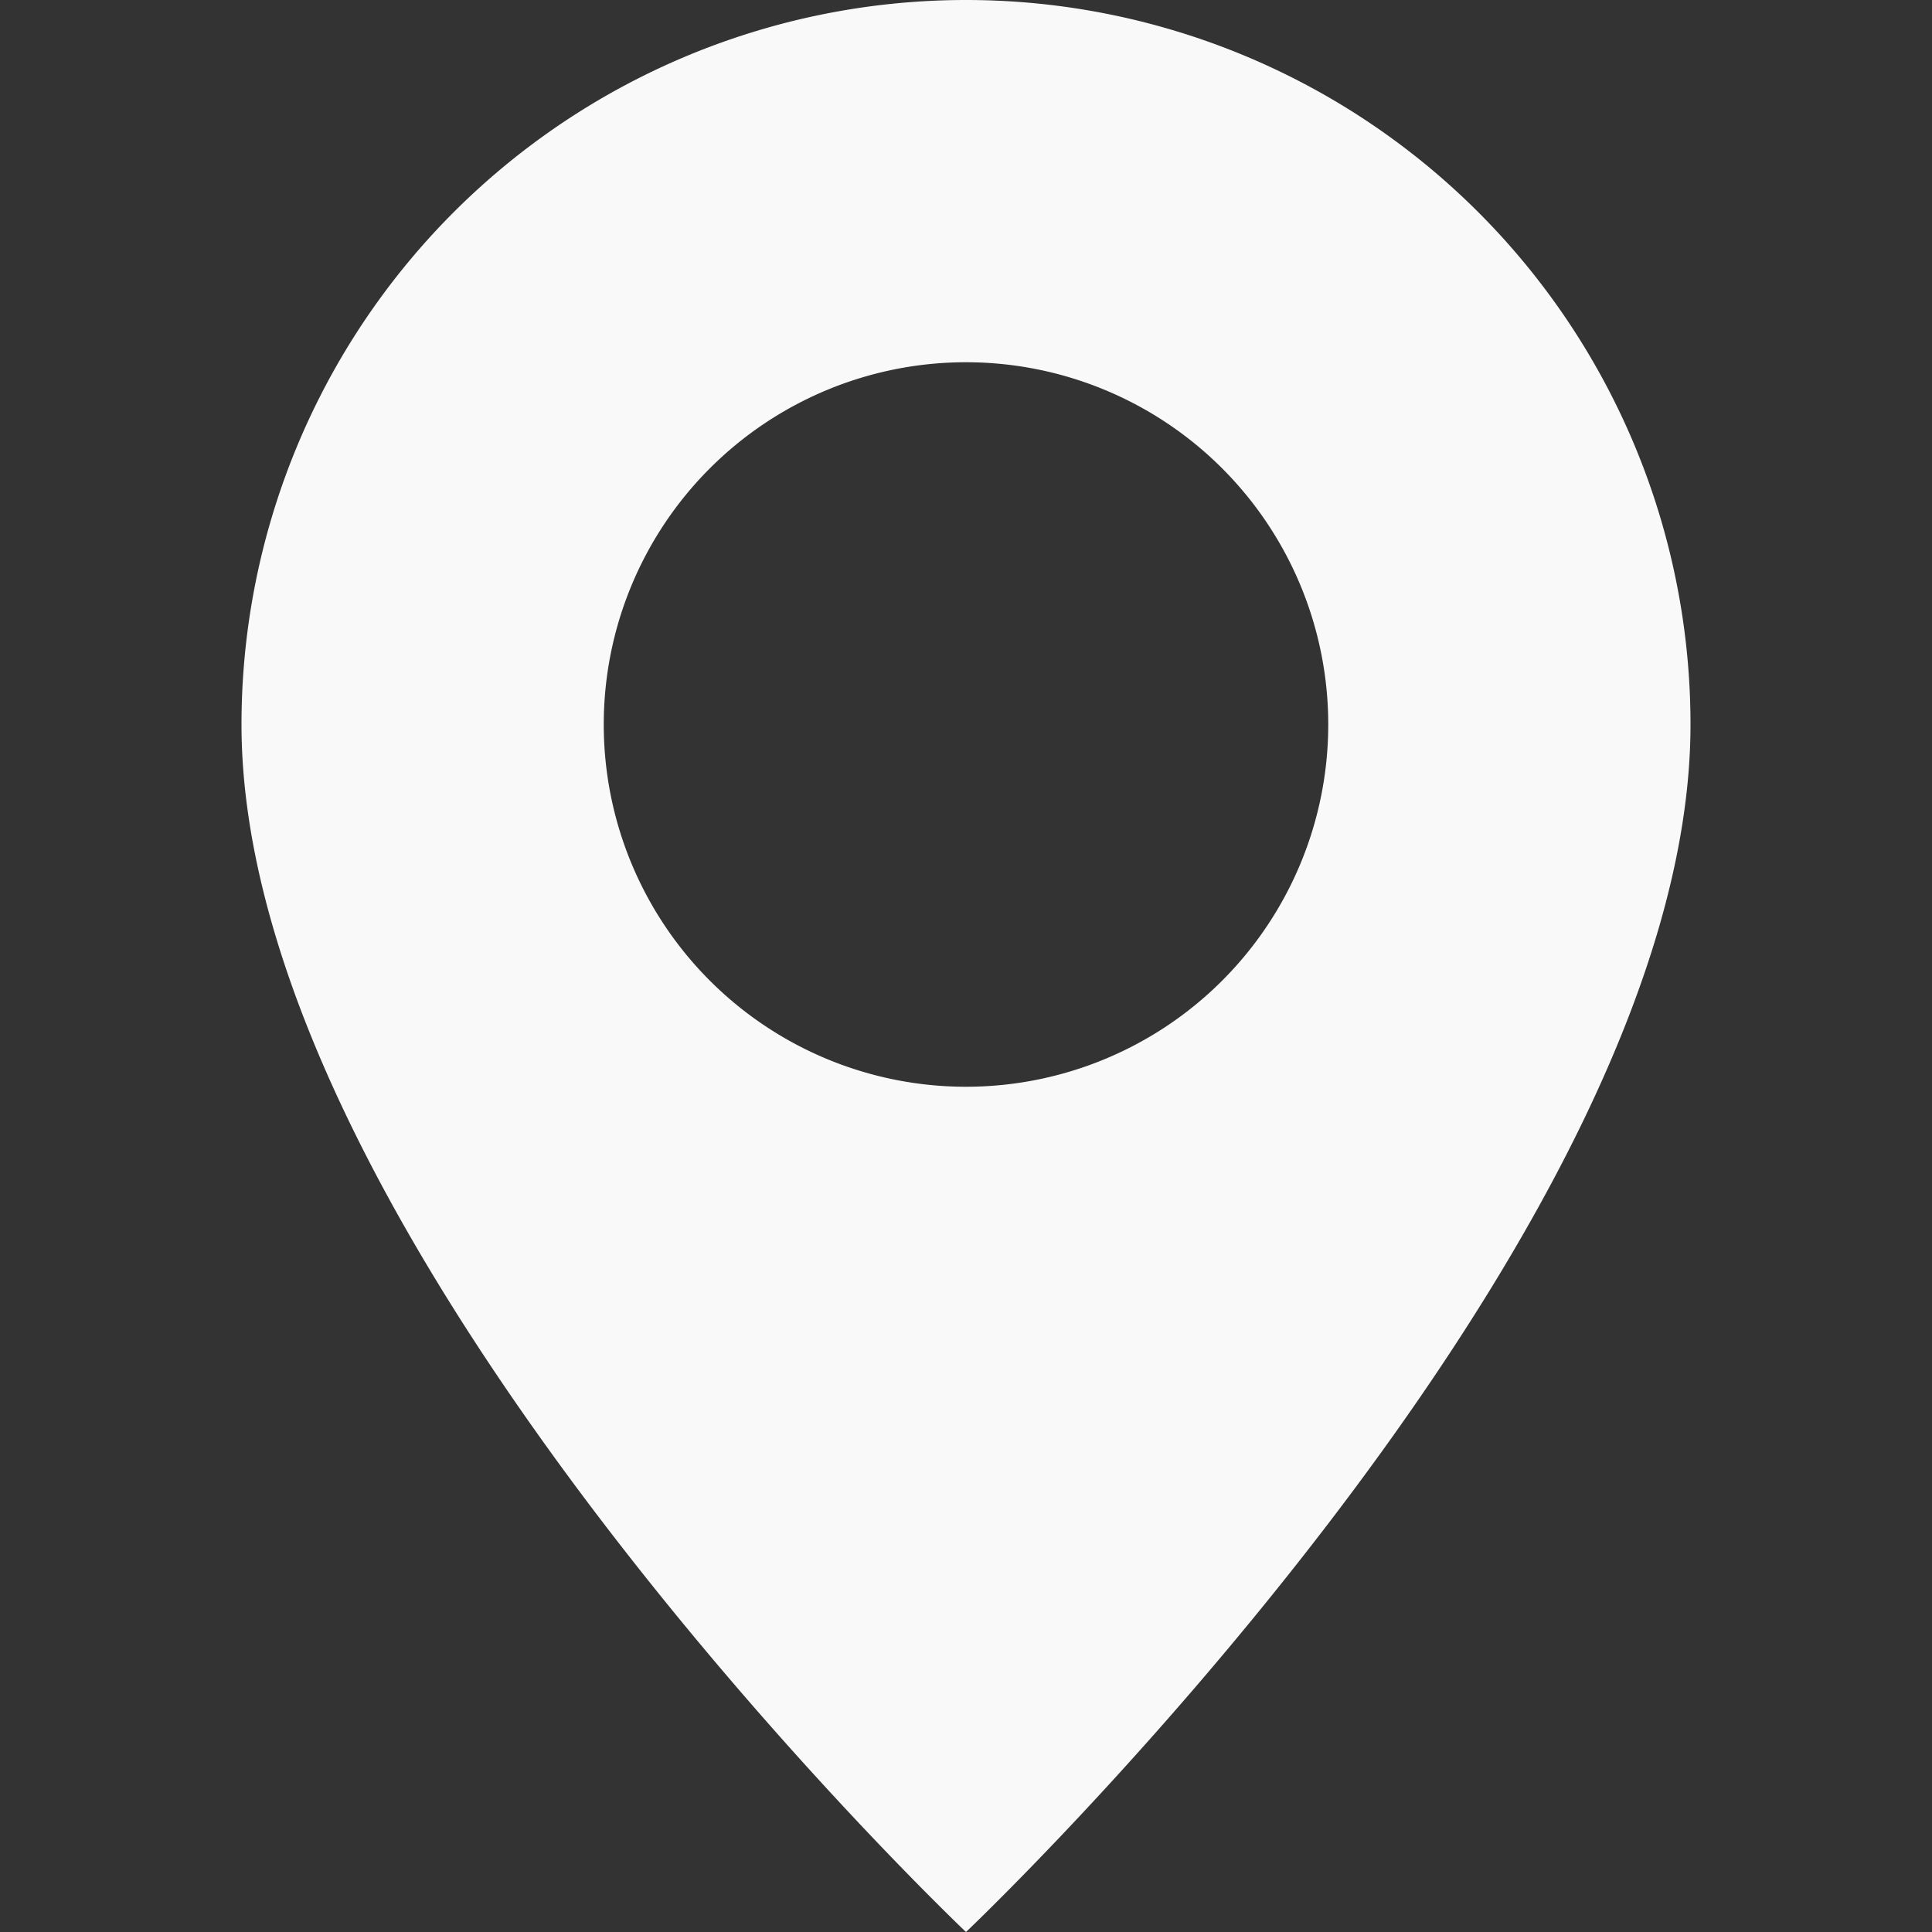 <?xml version="1.0" encoding="UTF-8" standalone="no"?>
<svg xmlns:inkscape="http://www.inkscape.org/namespaces/inkscape" xmlns:sodipodi="http://sodipodi.sourceforge.net/DTD/sodipodi-0.dtd" xmlns="http://www.w3.org/2000/svg" xmlns:svg="http://www.w3.org/2000/svg" width="16" height="16" fill="currentColor" class="bi bi-geo-alt-fill" viewBox="0 0 16 16" version="1.1" id="svg1">
  <rect x="0" y="0" width="16" height="16" fill="#333333" stroke="none"/>
  <defs id="defs1"></defs>
  <path d="M8 16s6-5.686 6-10A6 6 0 0 0 2 6c0 4.314 6 10 6 10m0-7a3 3 0 1 1 0-6 3 3 0 0 1 0 6" id="path1" style="fill:#f9f9f9;fill-opacity:1"></path>
</svg>
